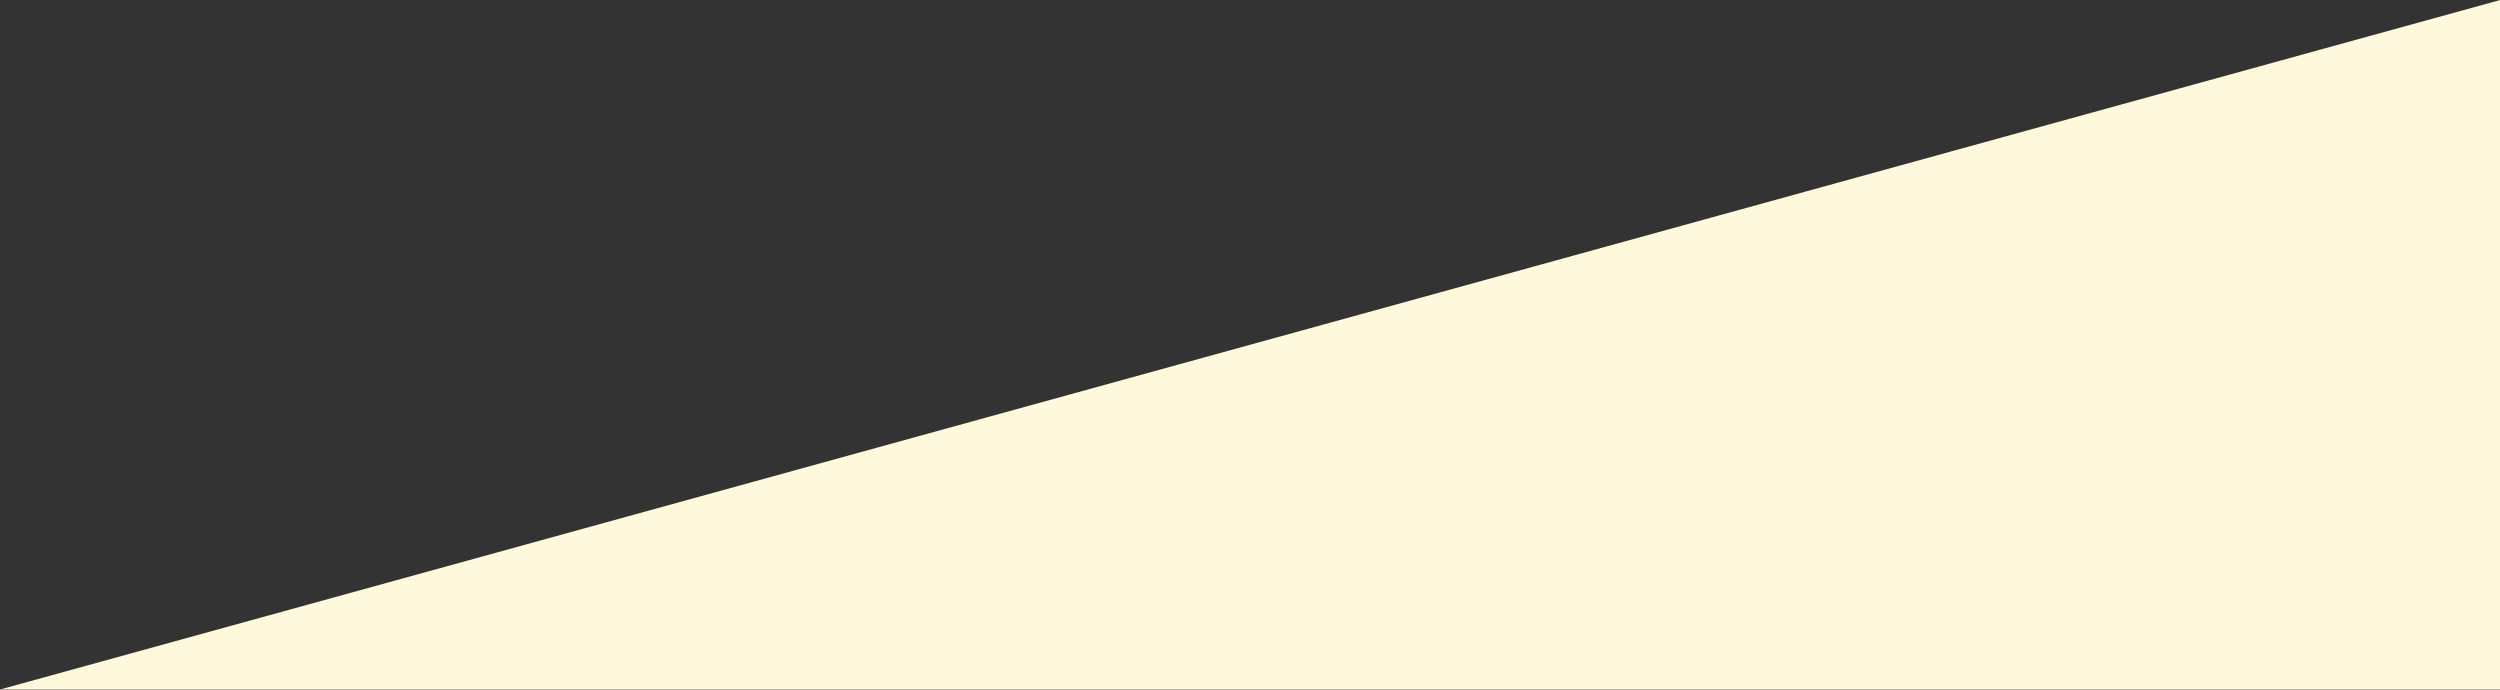 <?xml version="1.0" encoding="UTF-8" standalone="no"?><svg xmlns="http://www.w3.org/2000/svg" xmlns:xlink="http://www.w3.org/1999/xlink" fill="#000000" height="122.8" preserveAspectRatio="xMidYMid meet" version="1" viewBox="0.0 0.0 445.1 122.8" width="445.1" zoomAndPan="magnify"><rect x="0.0" y="0.0" width="445.1" height="122.8" fill="#333333" stroke="none"/><g id="change1_1"><path d="M445.14,0v122.76H0L445.14,0z" fill="#fef8dc"/></g></svg>